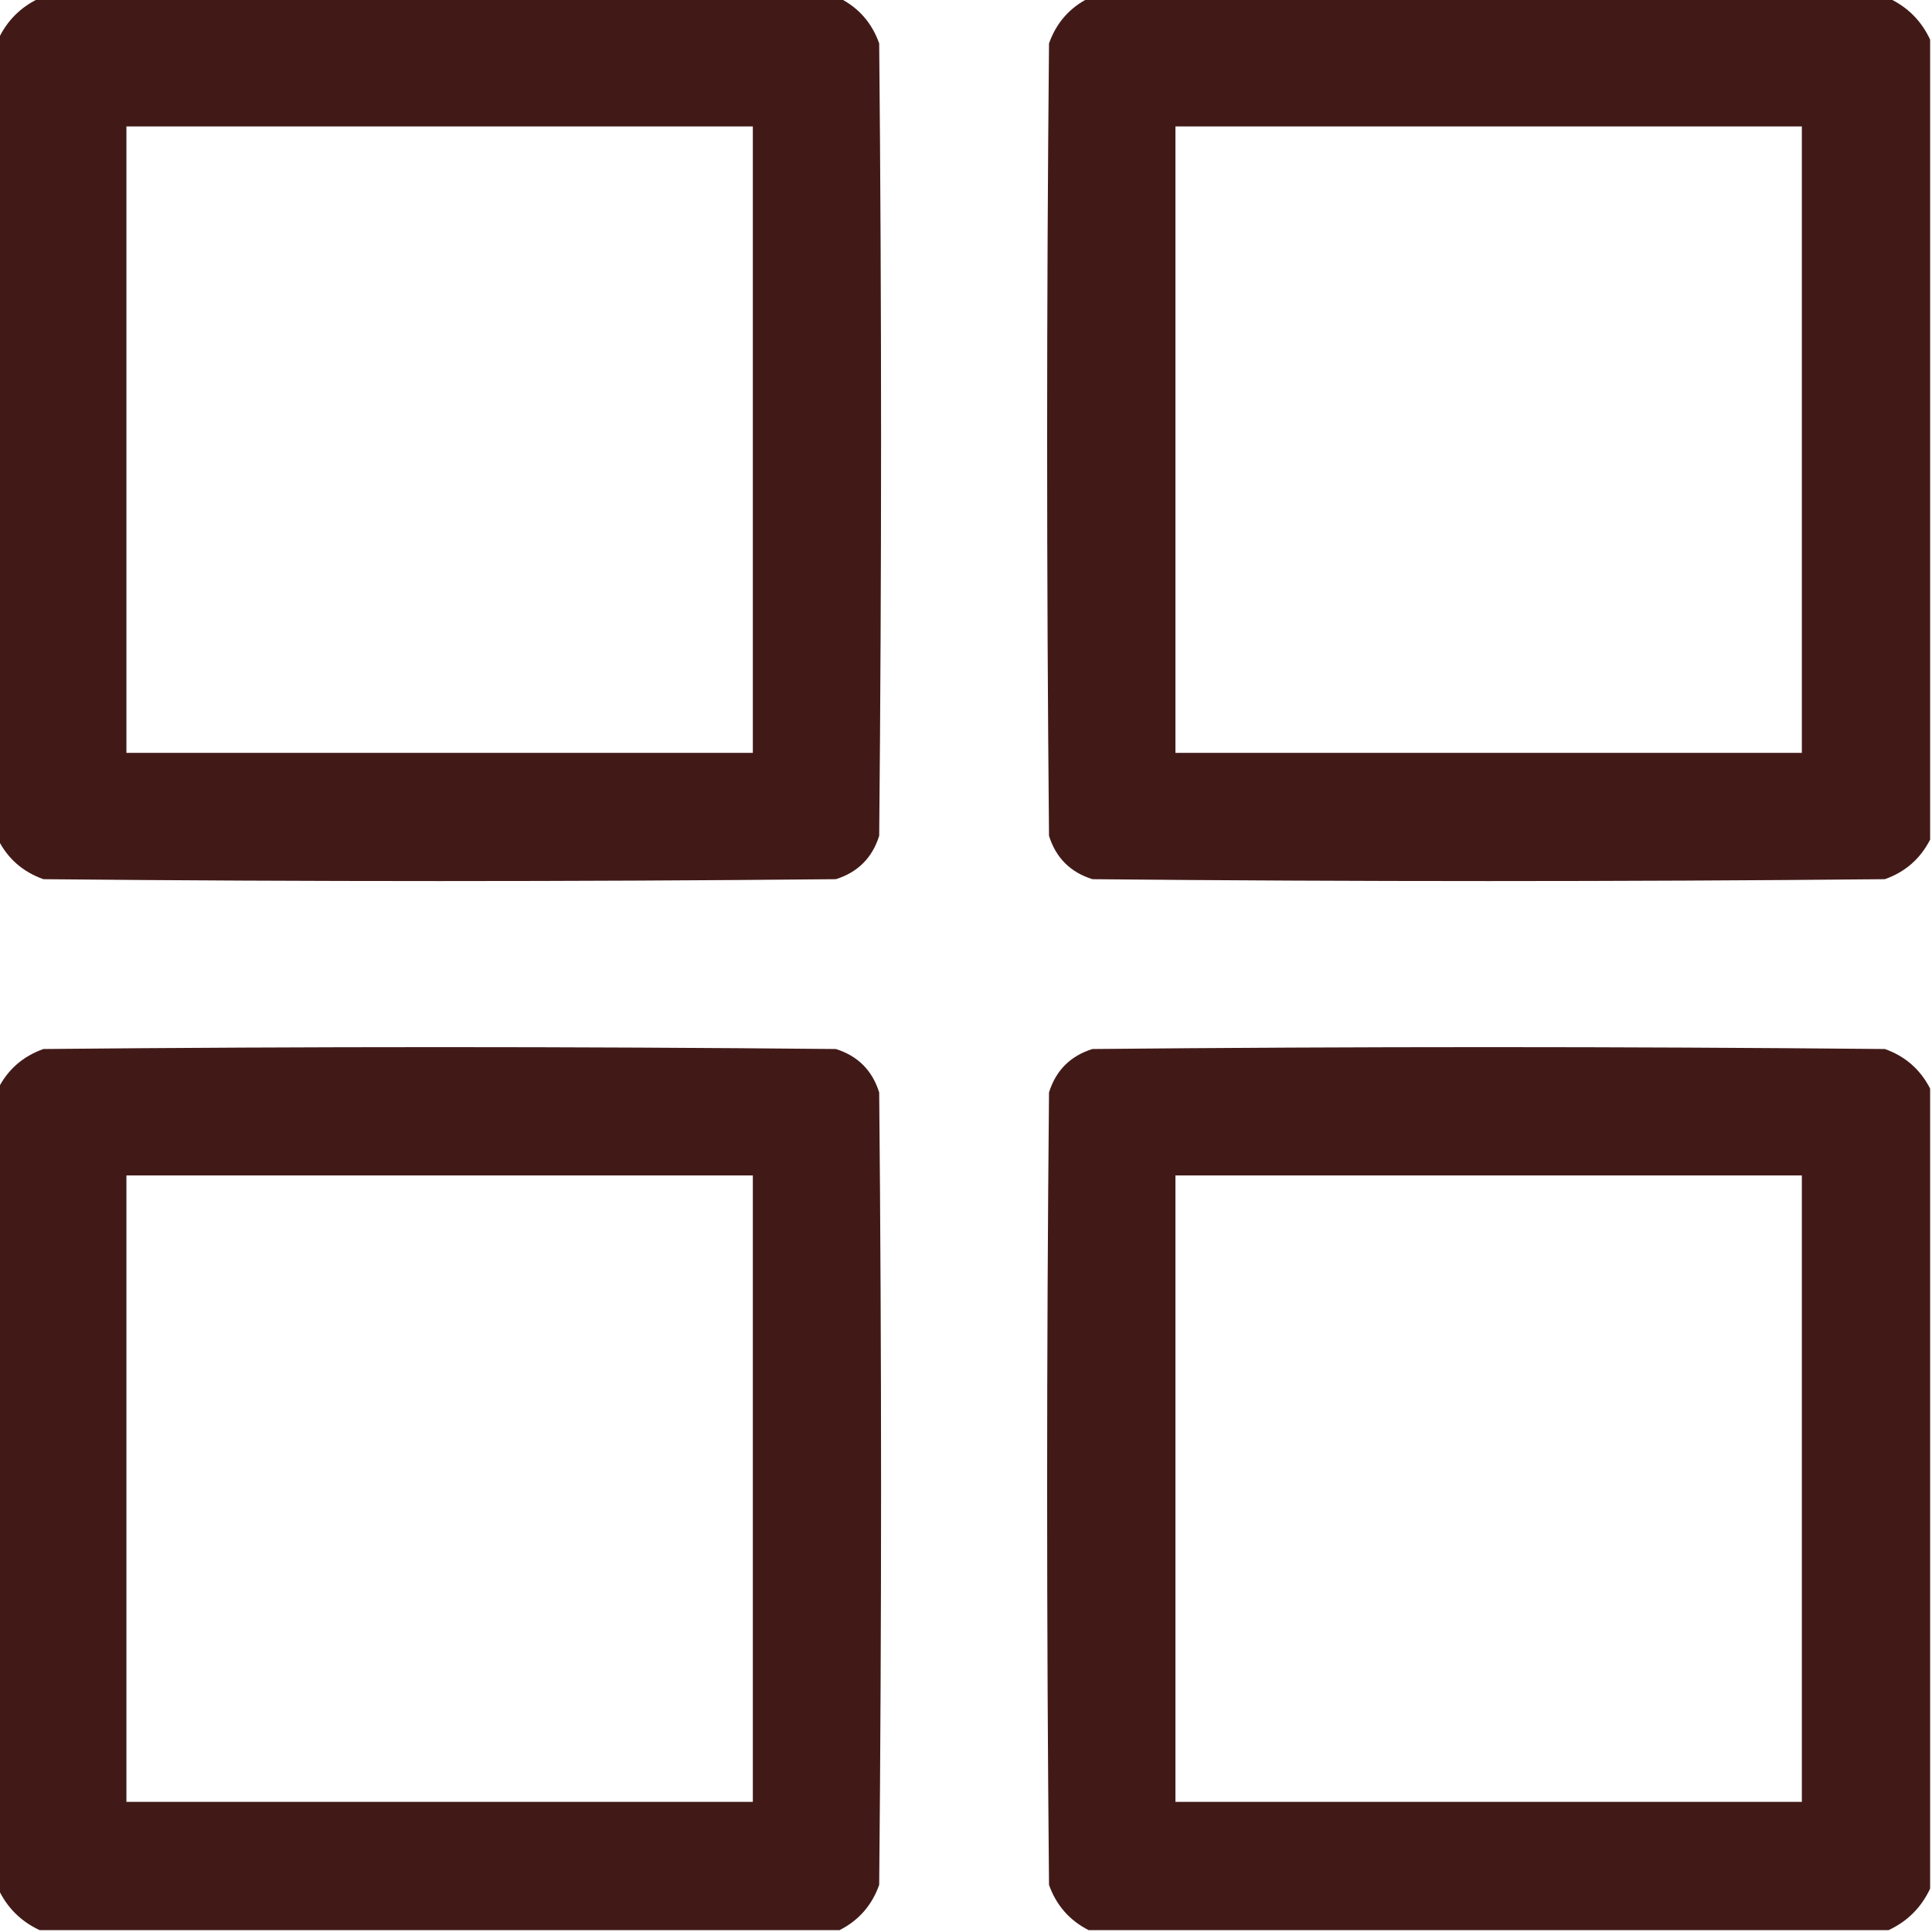 <svg width="30" height="30" viewBox="0 0 30 30" fill="none" xmlns="http://www.w3.org/2000/svg">
<g clip-path="url(#clip0_4137_4694)">
<path opacity="0.983" fill-rule="evenodd" clip-rule="evenodd" d="M0.615 -0.029C4.756 -0.029 8.896 -0.029 13.037 -0.029C13.334 0.121 13.539 0.356 13.652 0.674C13.691 4.775 13.691 8.877 13.652 12.979C13.545 13.32 13.32 13.545 12.979 13.652C8.877 13.691 4.775 13.691 0.674 13.652C0.356 13.539 0.121 13.334 -0.029 13.037C-0.029 8.896 -0.029 4.756 -0.029 0.615C0.107 0.322 0.322 0.107 0.615 -0.029ZM1.963 1.963C5.205 1.963 8.447 1.963 11.69 1.963C11.69 5.205 11.69 8.447 11.69 11.69C8.447 11.69 5.205 11.69 1.963 11.69C1.963 8.447 1.963 5.205 1.963 1.963Z" fill="#3E1715"/>
<path opacity="0.983" fill-rule="evenodd" clip-rule="evenodd" d="M16.904 -0.029C21.045 -0.029 25.186 -0.029 29.326 -0.029C29.619 0.107 29.834 0.322 29.971 0.615C29.971 4.756 29.971 8.896 29.971 13.037C29.82 13.334 29.586 13.539 29.268 13.652C25.166 13.691 21.064 13.691 16.963 13.652C16.621 13.545 16.396 13.32 16.289 12.979C16.25 8.877 16.25 4.775 16.289 0.674C16.402 0.356 16.608 0.121 16.904 -0.029ZM18.252 1.963C21.494 1.963 24.736 1.963 27.979 1.963C27.979 5.205 27.979 8.447 27.979 11.69C24.736 11.69 21.494 11.69 18.252 11.69C18.252 8.447 18.252 5.205 18.252 1.963Z" fill="#3E1715"/>
<path opacity="0.983" fill-rule="evenodd" clip-rule="evenodd" d="M13.037 29.971C8.896 29.971 4.756 29.971 0.615 29.971C0.322 29.834 0.107 29.619 -0.029 29.326C-0.029 25.186 -0.029 21.045 -0.029 16.904C0.121 16.608 0.356 16.402 0.674 16.289C4.775 16.25 8.877 16.25 12.979 16.289C13.32 16.396 13.545 16.621 13.652 16.963C13.691 21.064 13.691 25.166 13.652 29.268C13.539 29.586 13.334 29.82 13.037 29.971ZM1.963 18.252C5.205 18.252 8.447 18.252 11.69 18.252C11.69 21.494 11.69 24.736 11.69 27.979C8.447 27.979 5.205 27.979 1.963 27.979C1.963 24.736 1.963 21.494 1.963 18.252Z" fill="#3E1715"/>
<path opacity="0.983" fill-rule="evenodd" clip-rule="evenodd" d="M29.971 16.904C29.971 21.045 29.971 25.186 29.971 29.326C29.834 29.619 29.619 29.834 29.326 29.971C25.186 29.971 21.045 29.971 16.904 29.971C16.608 29.82 16.402 29.586 16.289 29.268C16.25 25.166 16.25 21.064 16.289 16.963C16.396 16.621 16.621 16.396 16.963 16.289C21.064 16.25 25.166 16.25 29.268 16.289C29.586 16.402 29.82 16.608 29.971 16.904ZM18.252 18.252C21.494 18.252 24.736 18.252 27.979 18.252C27.979 21.494 27.979 24.736 27.979 27.979C24.736 27.979 21.494 27.979 18.252 27.979C18.252 24.736 18.252 21.494 18.252 18.252Z" fill="#3E1715"/>
</g>
<defs>
<clipPath id="clip0_4137_4694">
<rect width="30" height="30" fill="white"/>
</clipPath>
</defs>
</svg>
